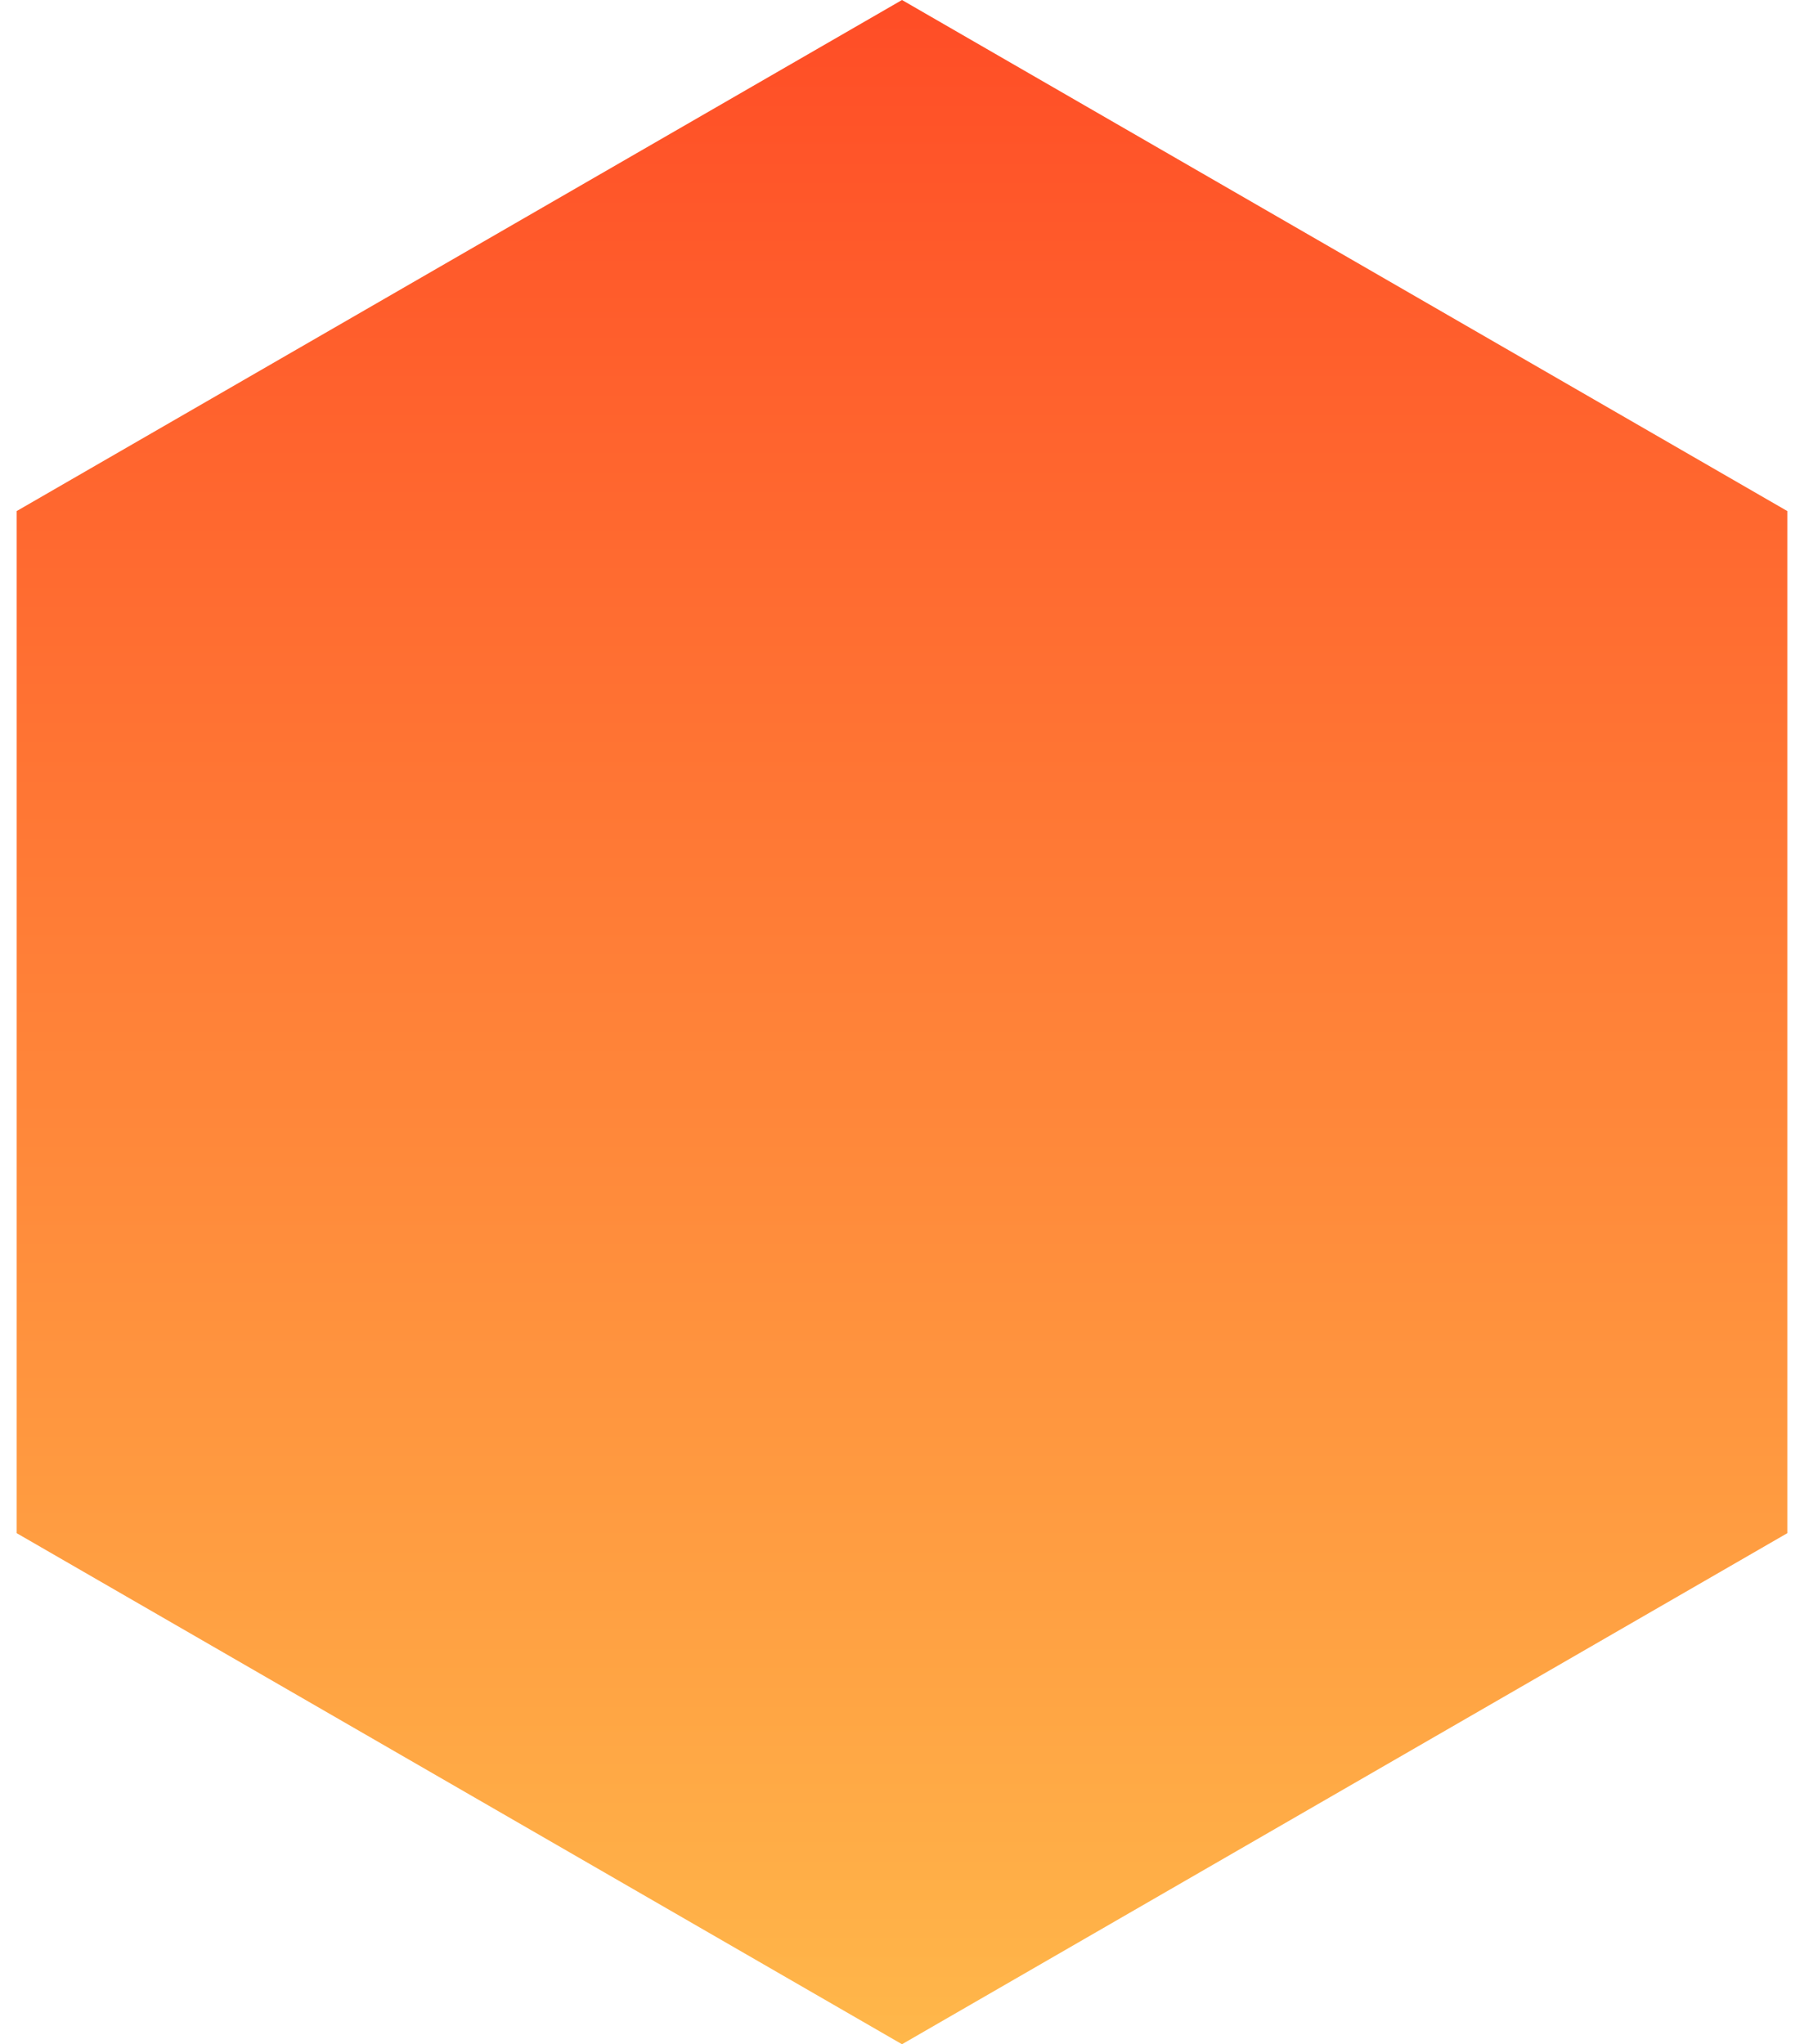 <?xml version="1.0" encoding="UTF-8"?> <svg xmlns="http://www.w3.org/2000/svg" width="90" height="102" viewBox="0 0 90 102" fill="none"> <path d="M45 0L89.167 25.5V76.5L45 102L0.833 76.5V25.5L45 0Z" fill="url(#paint0_linear_1406_261)"></path> <defs> <linearGradient id="paint0_linear_1406_261" x1="45" y1="0" x2="45" y2="102" gradientUnits="userSpaceOnUse"> <stop stop-color="#FF4D26"></stop> <stop offset="1" stop-color="#FFB74A"></stop> </linearGradient> </defs> </svg> 